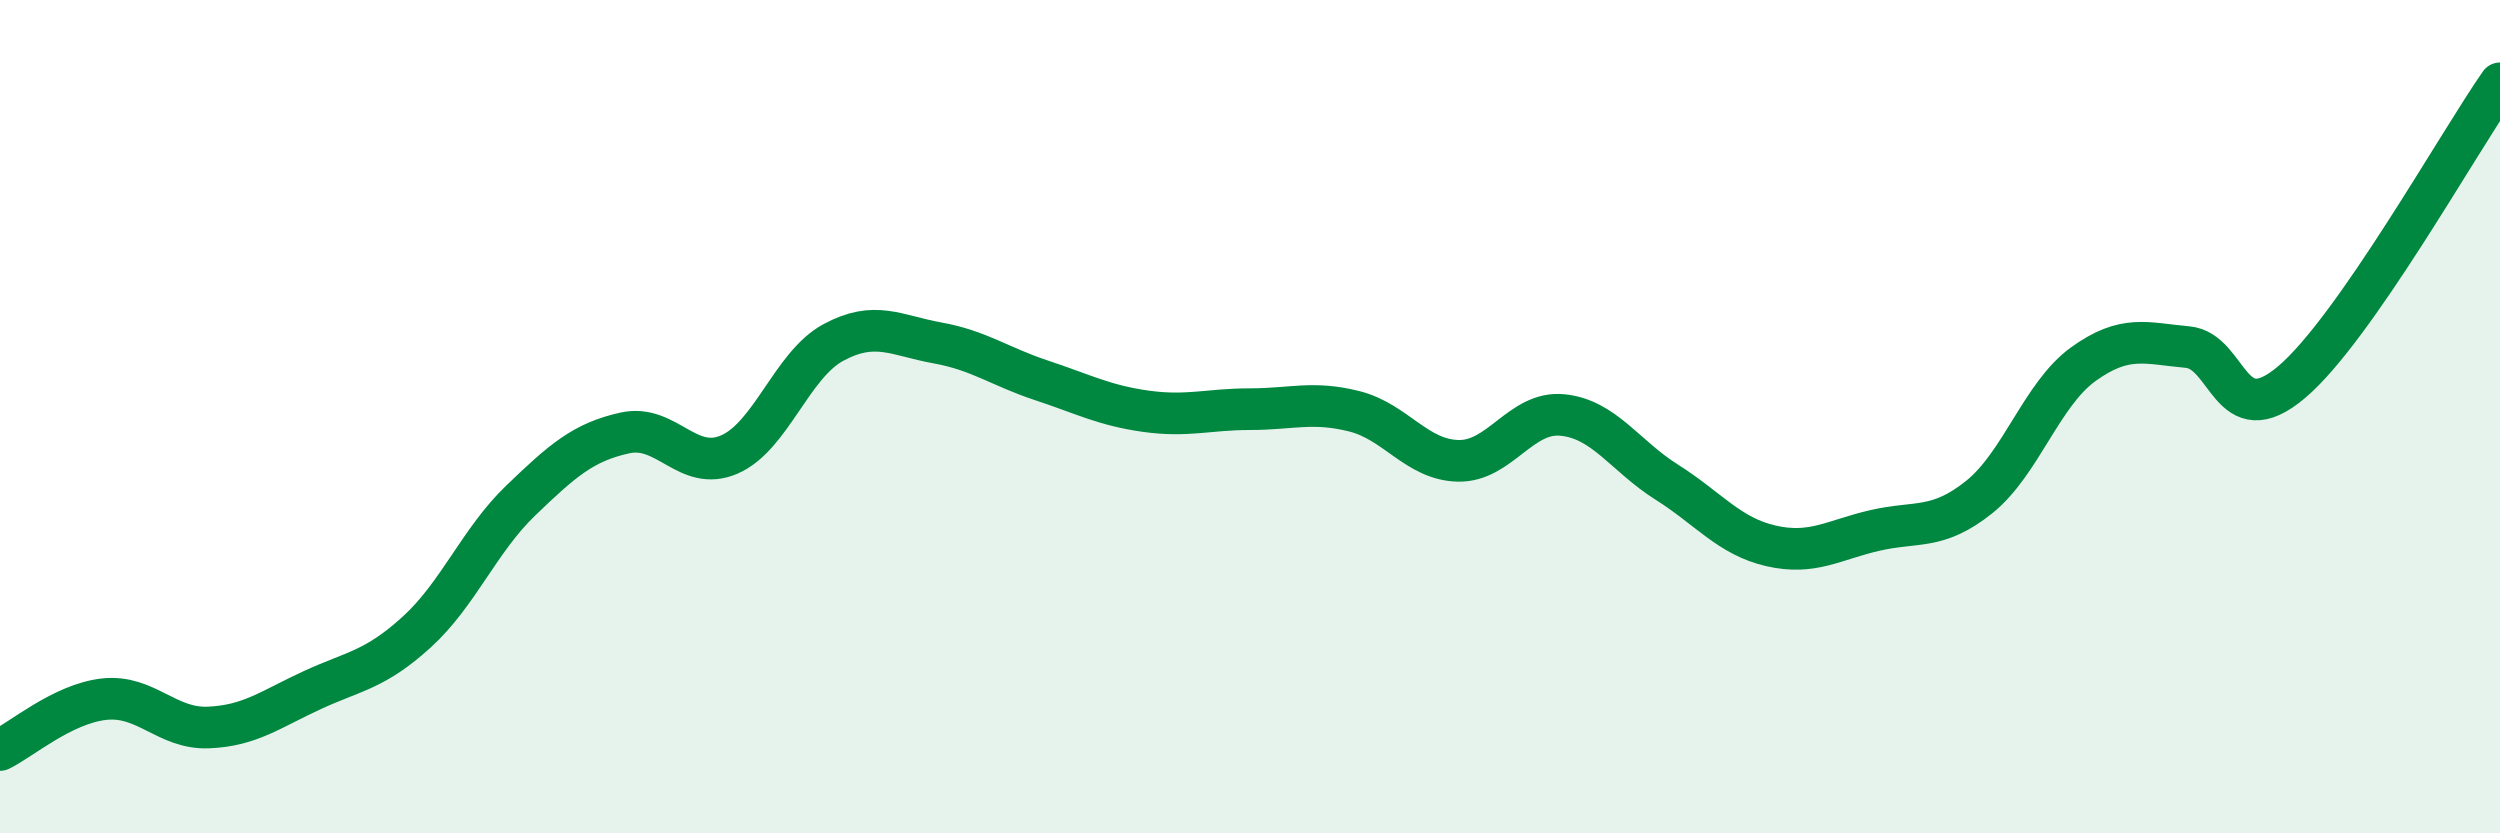 
    <svg width="60" height="20" viewBox="0 0 60 20" xmlns="http://www.w3.org/2000/svg">
      <path
        d="M 0,18 C 0.5,17.76 1.5,16.89 2.5,16.78 C 3.5,16.67 4,17.5 5,17.46 C 6,17.42 6.5,17.02 7.5,16.56 C 8.5,16.1 9,16.08 10,15.17 C 11,14.26 11.5,12.97 12.5,12.01 C 13.5,11.05 14,10.61 15,10.39 C 16,10.17 16.5,11.34 17.5,10.91 C 18.5,10.48 19,8.76 20,8.22 C 21,7.68 21.5,8.05 22.5,8.23 C 23.5,8.41 24,8.8 25,9.13 C 26,9.46 26.5,9.73 27.5,9.87 C 28.5,10.01 29,9.82 30,9.82 C 31,9.82 31.5,9.62 32.5,9.87 C 33.5,10.12 34,11.04 35,11.06 C 36,11.08 36.5,9.86 37.5,9.96 C 38.5,10.06 39,10.94 40,11.57 C 41,12.2 41.5,12.87 42.5,13.1 C 43.5,13.33 44,12.96 45,12.73 C 46,12.5 46.5,12.73 47.5,11.93 C 48.5,11.13 49,9.46 50,8.74 C 51,8.02 51.5,8.24 52.5,8.33 C 53.5,8.42 53.5,10.44 55,9.17 C 56.5,7.9 59,3.43 60,2L60 20L0 20Z"
        fill="#008740"
        opacity="0.1"
        stroke-linecap="round"
        stroke-linejoin="round"
      />
      <path
        d="M 0,18 C 0.5,17.76 1.5,16.89 2.5,16.78 C 3.5,16.67 4,17.5 5,17.46 C 6,17.42 6.5,17.02 7.5,16.56 C 8.5,16.1 9,16.08 10,15.17 C 11,14.26 11.5,12.97 12.5,12.01 C 13.5,11.05 14,10.61 15,10.39 C 16,10.17 16.5,11.34 17.5,10.91 C 18.5,10.48 19,8.76 20,8.22 C 21,7.68 21.5,8.05 22.5,8.23 C 23.5,8.41 24,8.8 25,9.13 C 26,9.46 26.5,9.73 27.5,9.87 C 28.5,10.01 29,9.82 30,9.82 C 31,9.82 31.5,9.62 32.5,9.87 C 33.5,10.12 34,11.04 35,11.06 C 36,11.08 36.5,9.86 37.5,9.96 C 38.5,10.06 39,10.94 40,11.57 C 41,12.2 41.5,12.87 42.5,13.1 C 43.5,13.33 44,12.96 45,12.73 C 46,12.5 46.5,12.73 47.5,11.93 C 48.5,11.13 49,9.46 50,8.74 C 51,8.02 51.5,8.24 52.5,8.33 C 53.5,8.42 53.5,10.44 55,9.17 C 56.5,7.9 59,3.43 60,2"
        stroke="#008740"
        stroke-width="1"
        fill="none"
        stroke-linecap="round"
        stroke-linejoin="round"
      />
    </svg>
  